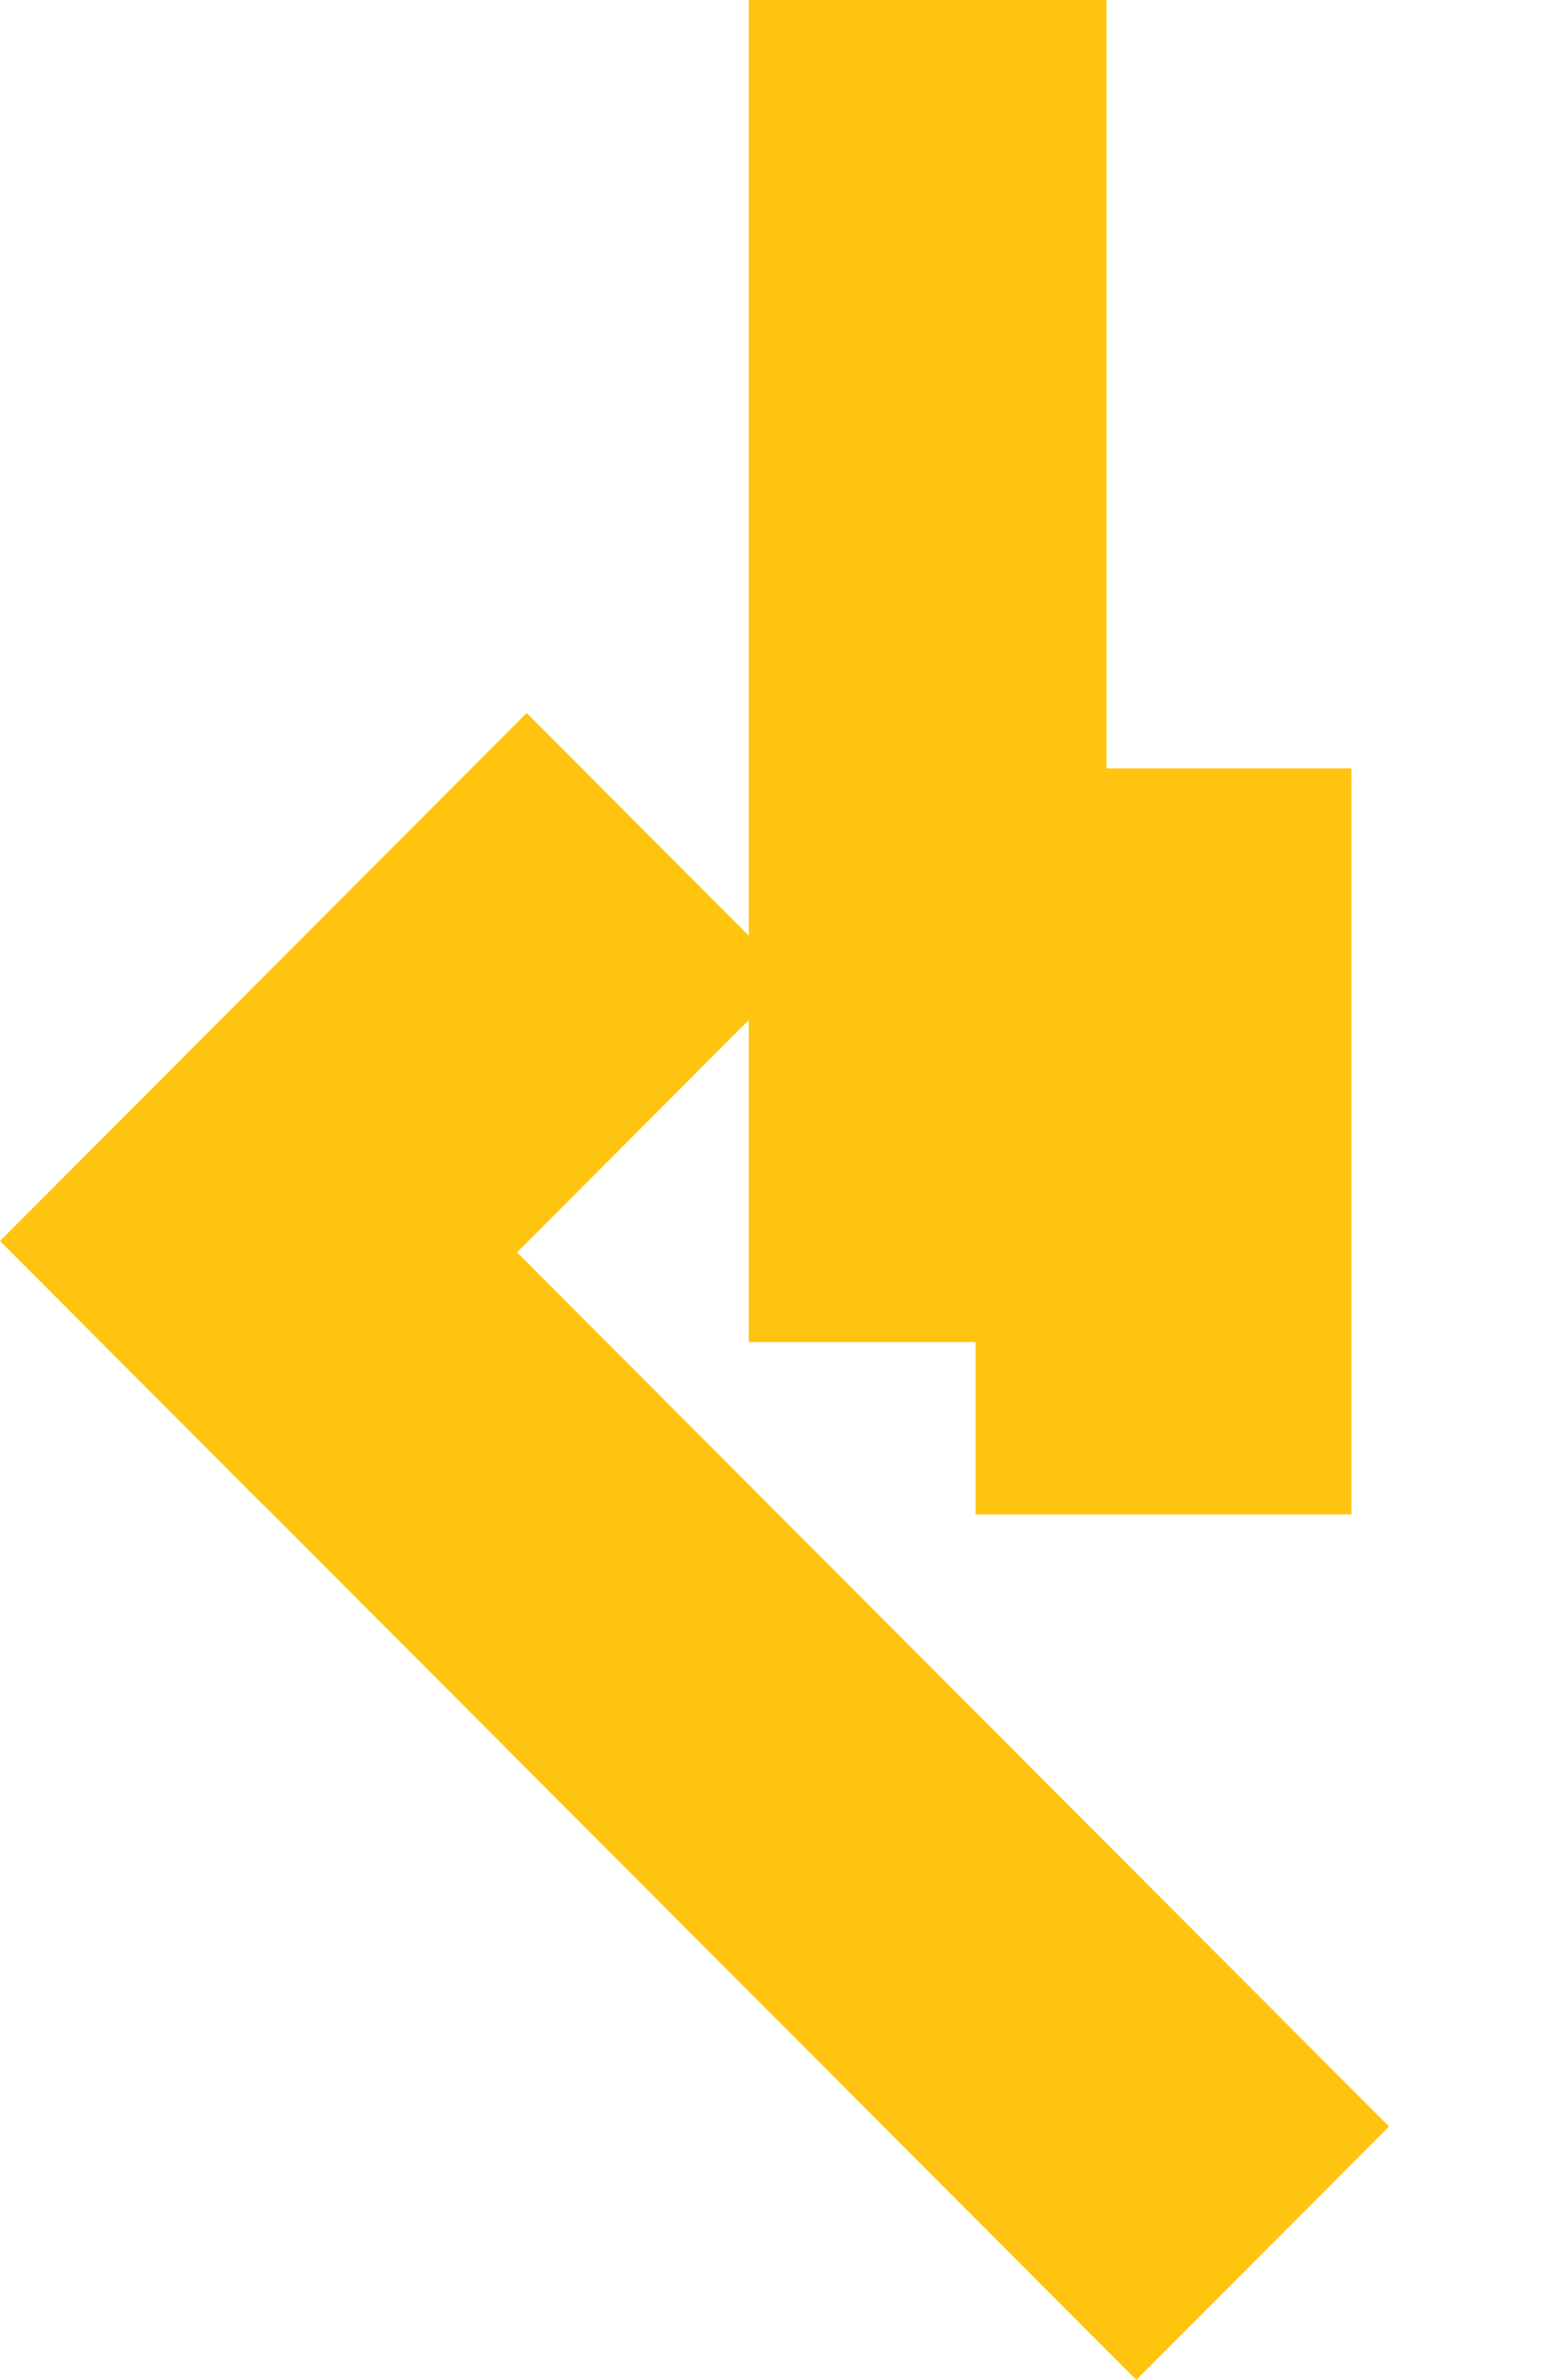 <?xml version="1.0" encoding="UTF-8"?> <svg xmlns="http://www.w3.org/2000/svg" viewBox="5980 4716 39.91 60.854" data-guides="{&quot;vertical&quot;:[],&quot;horizontal&quot;:[]}"><path fill="#ffc40f" fill-opacity="1" stroke="none" stroke-opacity="1" stroke-width="0" id="tSvgc1c40c3fce" title="Rectangle 3" d="M 5999.156 4713.891L 6008.307 4713.891L 6008.307 4750.318L 5999.156 4750.318Z" rx="0" ry="0" style="transform: rotate(314.943deg); transform-origin: 6003.73px 4732.1px;"></path><path fill="#ffc40f" fill-opacity="1" stroke="none" stroke-opacity="1" stroke-width="0" id="tSvgf26caa4b43" title="Rectangle 4" d="M 6004.959 4735.648L 6014.574 4735.648L 6014.574 4754.723L 6004.959 4754.723Z" rx="0" ry="0" style="transform: rotate(45deg); transform-origin: 6009.77px 4745.19px;"></path><path fill="#ffc40f" stroke="none" fill-opacity="1" stroke-width="0" stroke-opacity="1" id="tSvga3e17477f1" title="Path 2" d="M 6009.07 4776.853 C 6011.225 4774.694 6013.38 4772.534 6015.536 4770.374C 6008.1 4762.924 6000.664 4755.473 5993.228 4748.022C 5995.563 4745.682 5997.898 4743.343 6000.233 4741.003C 5997.98 4738.746 5995.727 4736.488 5993.474 4734.231C 5988.983 4738.731 5984.491 4743.232 5980 4747.732C 5982.253 4749.99 5984.506 4752.247 5986.758 4754.504C 5986.76 4754.503 5986.761 4754.502 5986.762 4754.501"></path><defs></defs></svg> 